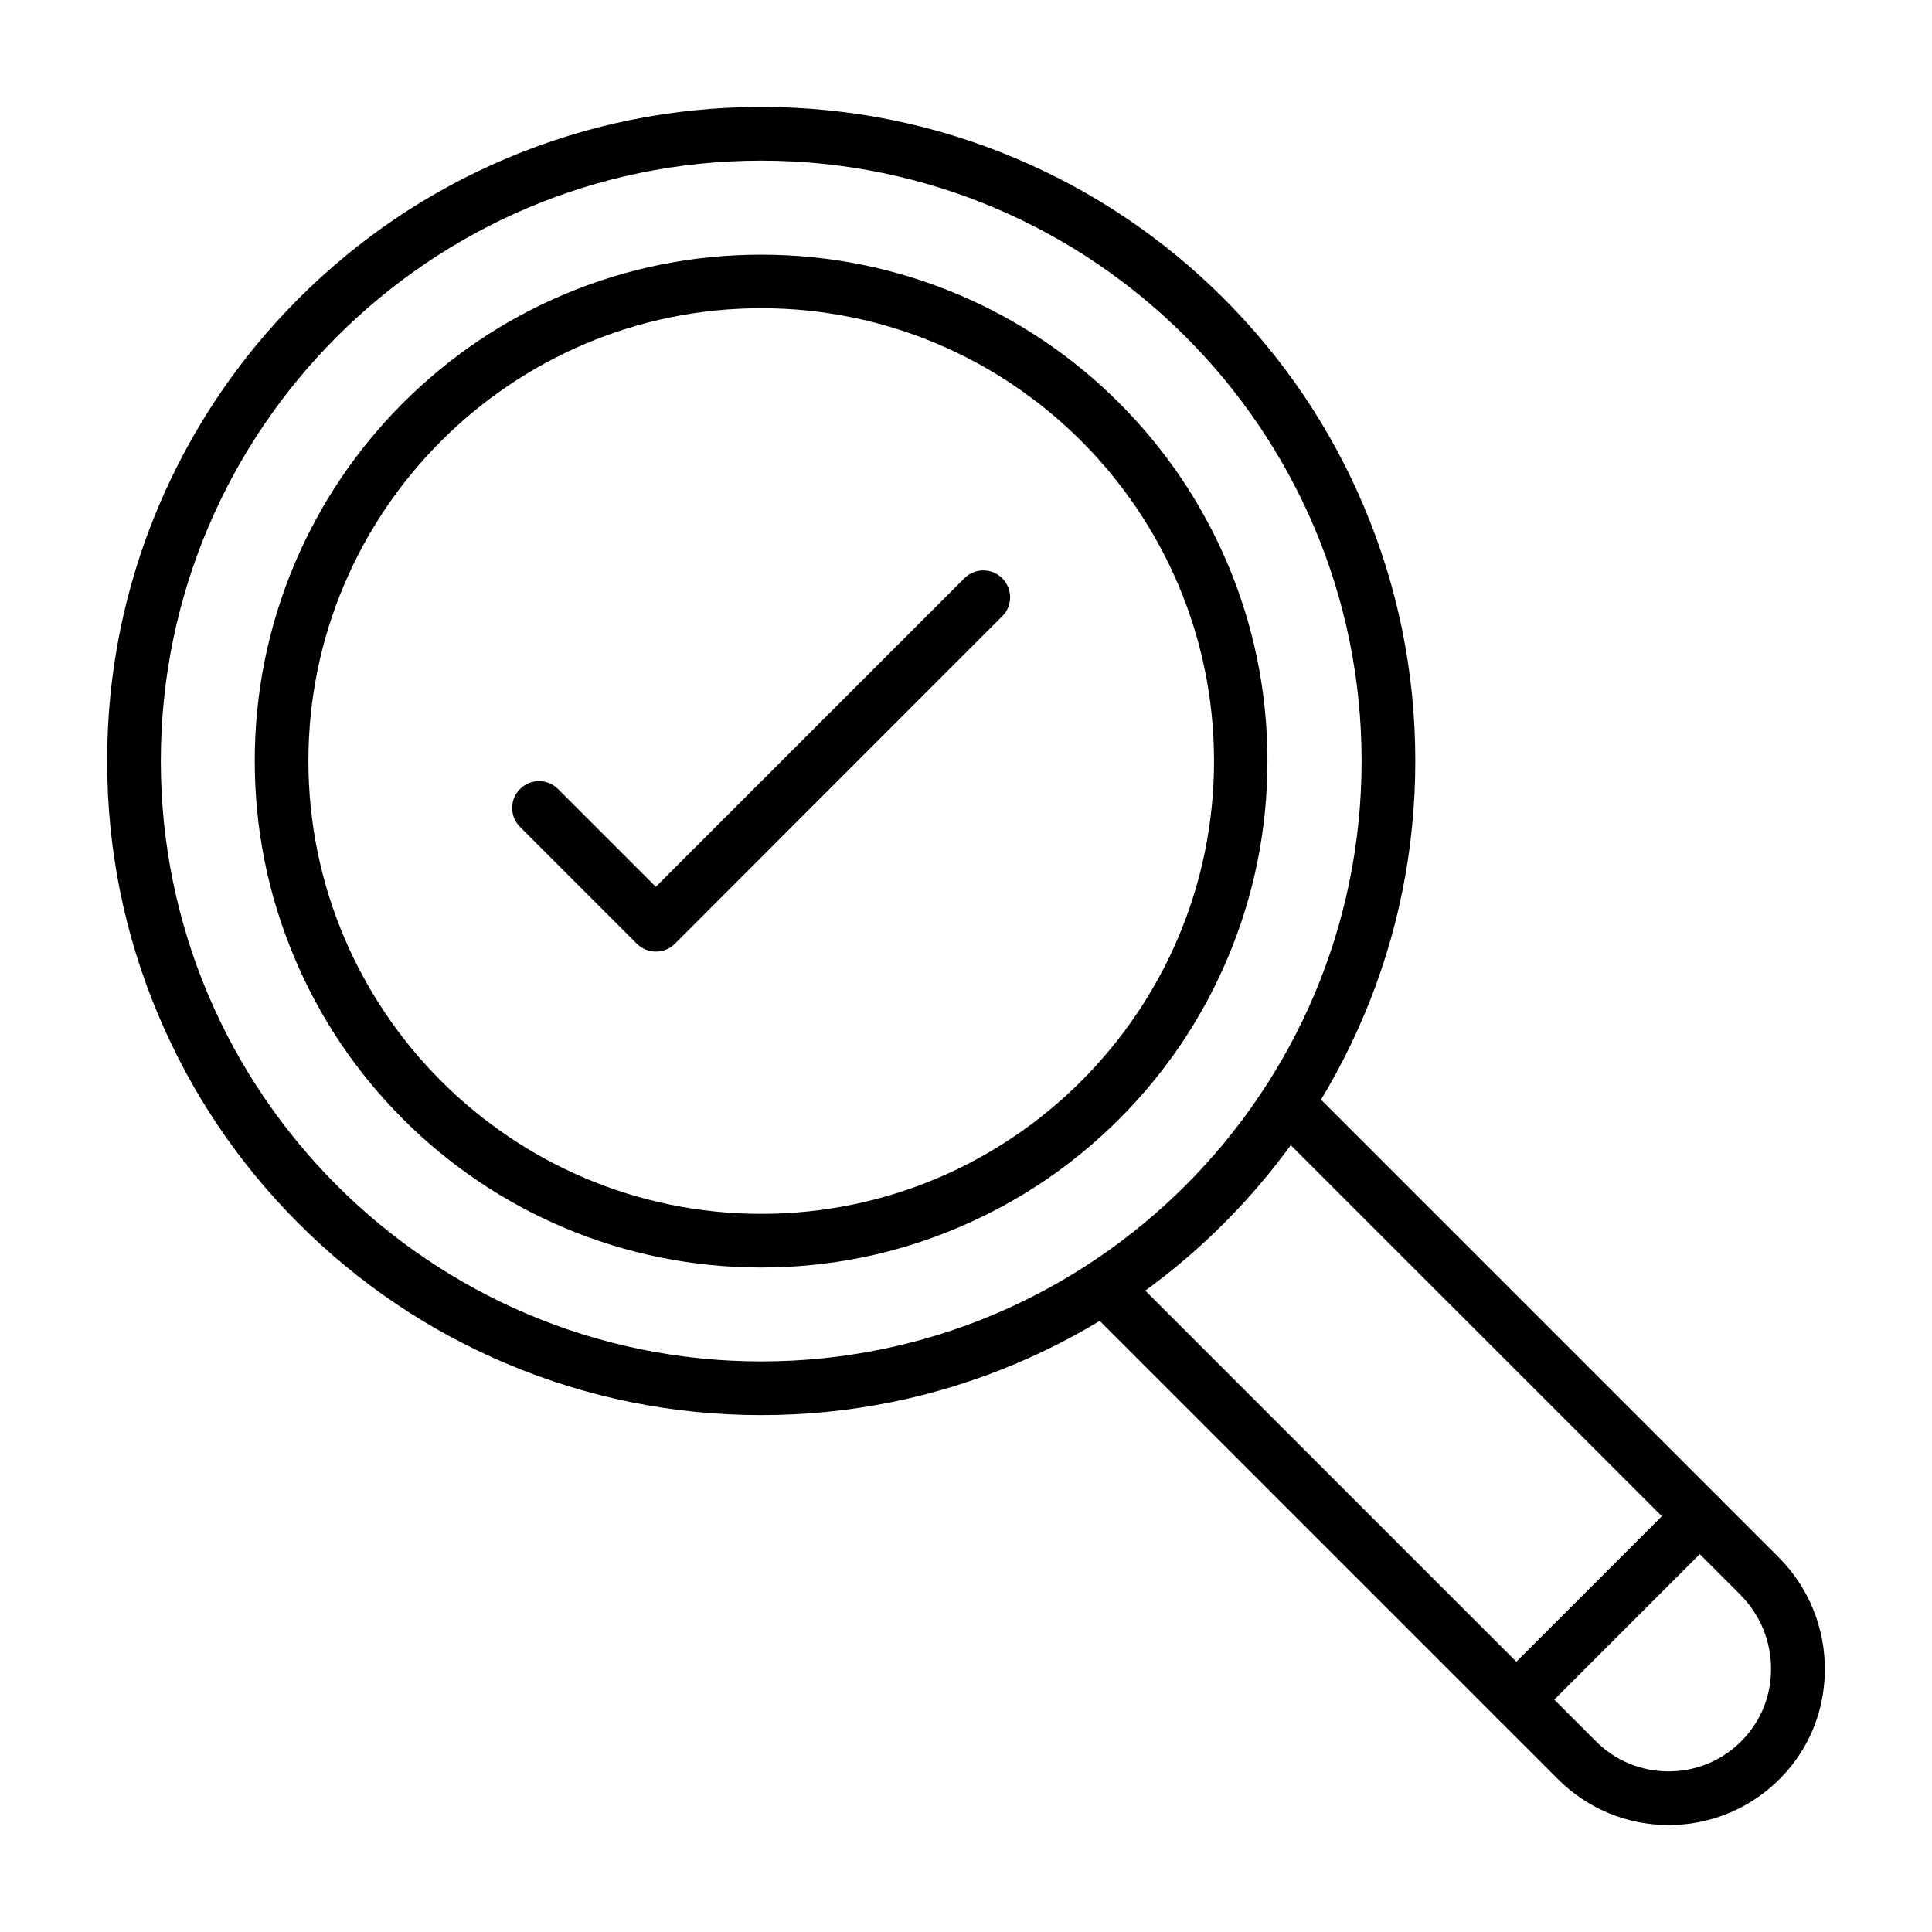 <?xml version="1.0" encoding="UTF-8"?>
<!-- Uploaded to: SVG Repo, www.svgrepo.com, Generator: SVG Repo Mixer Tools -->
<svg fill="#000000" width="800px" height="800px" version="1.1" viewBox="144 144 512 512" xmlns="http://www.w3.org/2000/svg">
 <g>
  <path d="m345.73 519.02c-23.383 0-46.082-4.594-67.48-13.633-20.656-8.742-39.18-21.219-55.094-37.133-15.914-15.914-28.418-34.465-37.133-55.094-9.039-21.367-13.633-44.07-13.633-67.48 0-23.414 4.594-46.082 13.633-67.48 8.742-20.656 21.219-39.18 37.133-55.094 15.914-15.914 34.465-28.422 55.094-37.133 21.367-9.039 44.07-13.633 67.48-13.633 23.414 0 46.082 4.594 67.48 13.633 20.656 8.742 39.18 21.219 55.094 37.133 15.914 15.914 28.422 34.465 37.133 55.094 9.039 21.367 13.633 44.07 13.633 67.48 0 23.414-4.594 46.082-13.633 67.48-8.742 20.656-21.219 39.18-37.133 55.094-15.914 15.914-34.465 28.422-55.094 37.133-21.395 9.039-44.098 13.633-67.48 13.633zm0-332.45c-87.723 0-159.11 71.363-159.11 159.11s71.363 159.11 159.11 159.11c87.723 0 159.11-71.363 159.11-159.11 0.004-87.75-71.391-159.11-159.11-159.11z"/>
  <path d="m345.73 479.9c-18.109 0-35.68-3.555-52.246-10.551-15.973-6.758-30.348-16.449-42.645-28.746-12.328-12.328-21.988-26.672-28.746-42.645-7.027-16.598-10.582-34.172-10.582-52.281s3.555-35.68 10.551-52.246c6.758-15.973 16.449-30.348 28.746-42.645 12.301-12.301 26.672-21.988 42.645-28.746 16.535-6.992 34.141-10.551 52.246-10.551 18.109 0 35.68 3.555 52.246 10.551 15.973 6.758 30.348 16.449 42.645 28.746 12.301 12.301 21.988 26.672 28.746 42.645 6.992 16.535 10.551 34.141 10.551 52.246 0 18.109-3.555 35.68-10.551 52.246-6.758 15.973-16.449 30.348-28.746 42.645-12.301 12.301-26.672 21.988-42.645 28.746-16.531 7.027-34.105 10.586-52.215 10.586zm0-254.22c-66.176 0-120 53.848-120 120 0 66.148 53.82 120 120 120s120-53.82 120-120-53.848-120-120-120z"/>
  <path d="m586.23 627.66c-11.082 0-21.484-4.328-29.34-12.152l-125.48-125.48c-2.785-2.785-2.785-7.289 0-10.047 2.785-2.785 7.289-2.785 10.047 0l125.48 125.48c5.156 5.156 12.004 7.973 19.262 7.973 6.934 0 13.574-2.609 18.609-7.352 5.363-5.039 8.418-11.883 8.535-19.324 0.117-7.617-2.785-14.758-8.18-20.184l-125.15-125.14c-2.785-2.785-2.785-7.289 0-10.047 2.785-2.785 7.289-2.785 10.047 0l125.18 125.18c8.148 8.148 12.535 18.969 12.359 30.465-0.18 11.293-4.801 21.781-13.039 29.457-7.711 7.203-17.758 11.172-28.336 11.172z"/>
  <path d="m317.82 396.18c-1.898 0-3.703-0.742-5.039-2.074l-30.965-30.969c-2.785-2.785-2.785-7.289 0-10.047 2.785-2.785 7.289-2.785 10.047 0l25.93 25.93 81.766-81.766c2.785-2.785 7.289-2.785 10.047 0 2.785 2.785 2.785 7.289 0 10.047l-86.746 86.805c-1.332 1.332-3.141 2.074-5.039 2.074z"/>
  <path d="m545.87 601.52c-1.809 0-3.644-0.68-5.039-2.074-2.785-2.785-2.785-7.289 0-10.047l48.602-48.602c2.785-2.785 7.289-2.785 10.047 0 2.785 2.785 2.785 7.289 0 10.047l-48.602 48.602c-1.363 1.363-3.199 2.074-5.008 2.074z"/>
 </g>
</svg>